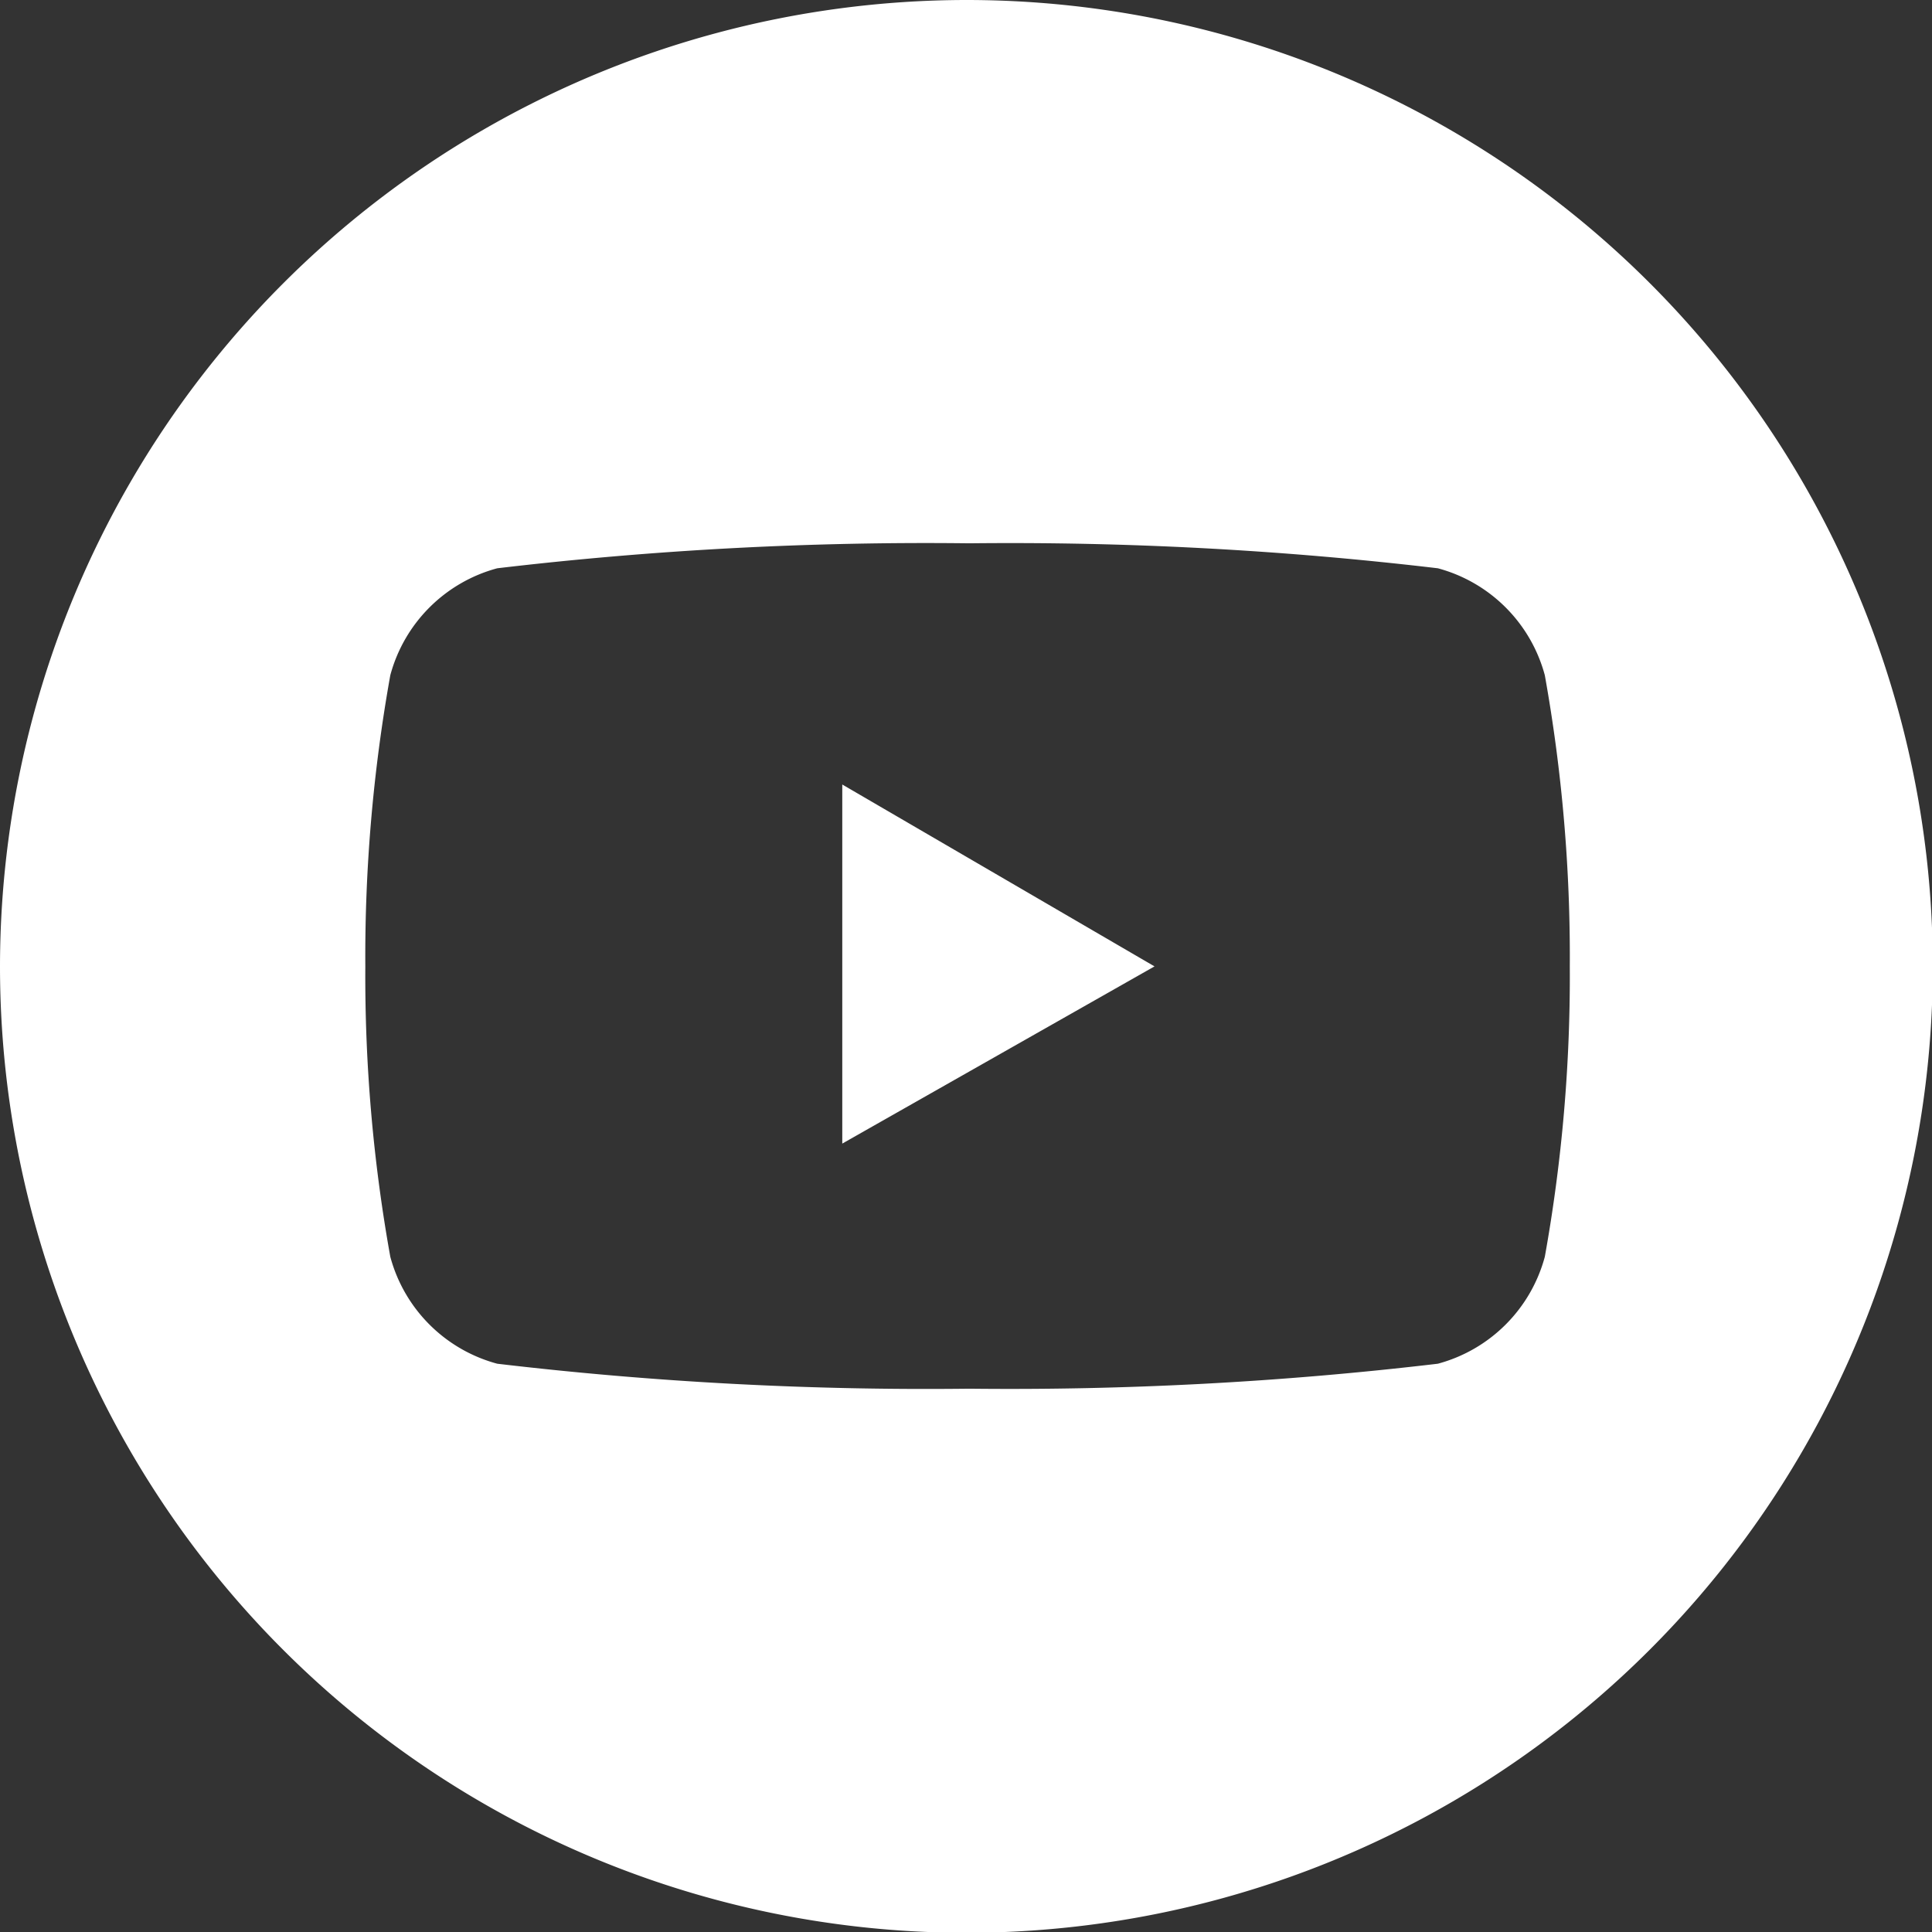 <svg id="a31deafd-1f2f-4a38-9ce0-b35f88655554" data-name="Layer 1" xmlns="http://www.w3.org/2000/svg" viewBox="0 0 24.75 24.75"><rect x="0" y="0" width="24.75" height="24.75" fill="#333333" stroke="none"/><g id="b3482c05-f6de-4c7d-80c3-4581e39d2b37" data-name="Page-1"><g id="bd64f372-1568-484a-ad34-5548c7bf824e" data-name="FAQ&apos;s--375-"><g id="e37a6ba4-825f-4ba2-9b1b-2f70256b9755" data-name="Group"><g id="b2731074-62db-4436-ae1a-cd27dbae67ab" data-name="Asset-44"><path id="a29665ad-bcdb-4ada-8e32-3ce5924dcfc9" data-name="Shape" d="M12.38,0A12.38,12.38,0,1,1,0,12.38,12.39,12.39,0,0,1,12.38,0Zm7.41,8.65a1.94,1.94,0,0,0-1.37-1.37,46.67,46.67,0,0,0-6-.32,46.81,46.81,0,0,0-6.05.32A1.94,1.94,0,0,0,5,8.65a20.41,20.41,0,0,0-.32,3.73A20.32,20.32,0,0,0,5,16.1a1.94,1.94,0,0,0,1.37,1.37,46.81,46.81,0,0,0,6.05.32,46.67,46.67,0,0,0,6-.32,1.94,1.94,0,0,0,1.37-1.37,20.32,20.32,0,0,0,.32-3.72A20.41,20.41,0,0,0,19.79,8.65Zm-9,6V10.05l4,2.33Z" fill="#fff" fill-rule="evenodd"/></g></g></g></g></svg>